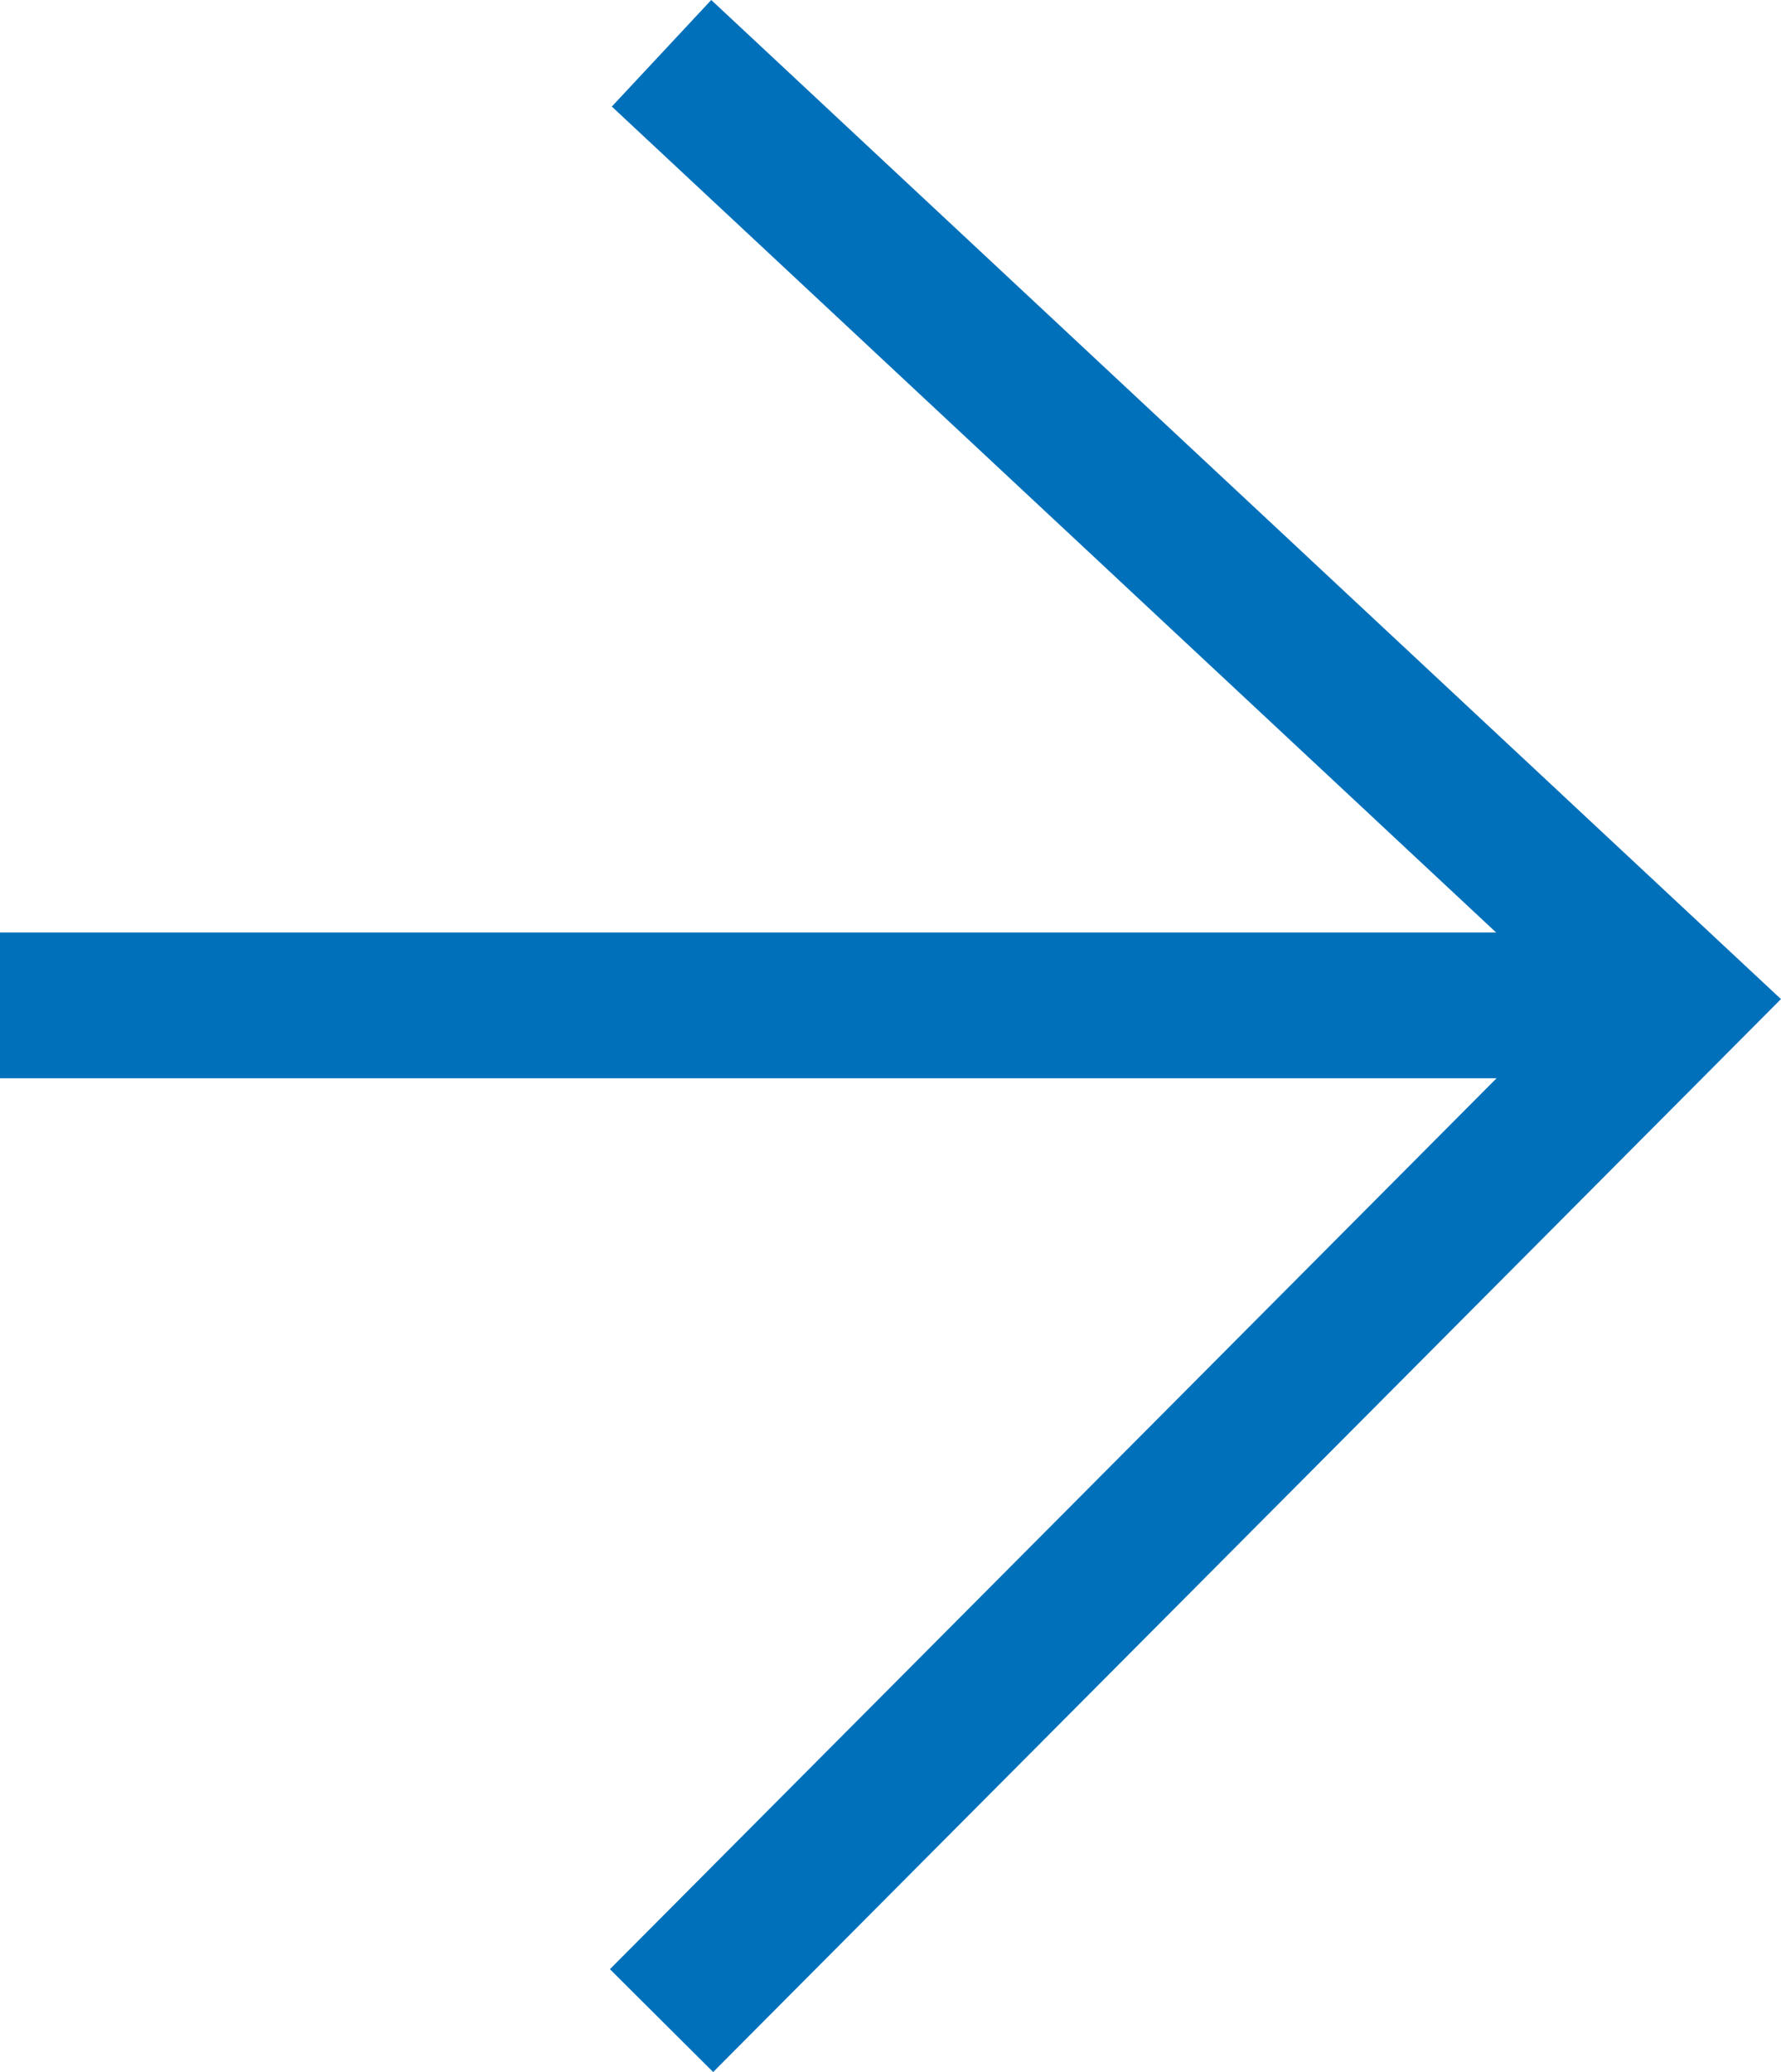 <svg xmlns="http://www.w3.org/2000/svg" width="24.448" height="28.428" viewBox="0 0 24.448 28.428">
  <g id="flecha_slide_edificios_dcha" transform="translate(0 0.731)">
    <path id="dcha" d="M0,0,13.989,13.929,26.992,0" transform="translate(9.081 26.992) rotate(-90)" fill="none" stroke="#0070ba" stroke-width="2"/>
    <path id="Trazado_3960" data-name="Trazado 3960" d="M-1267.656,900.1h-23.011" transform="translate(1290.667 -887.037)" fill="none" stroke="#0070ba" stroke-width="2"/>
  </g>
</svg>
